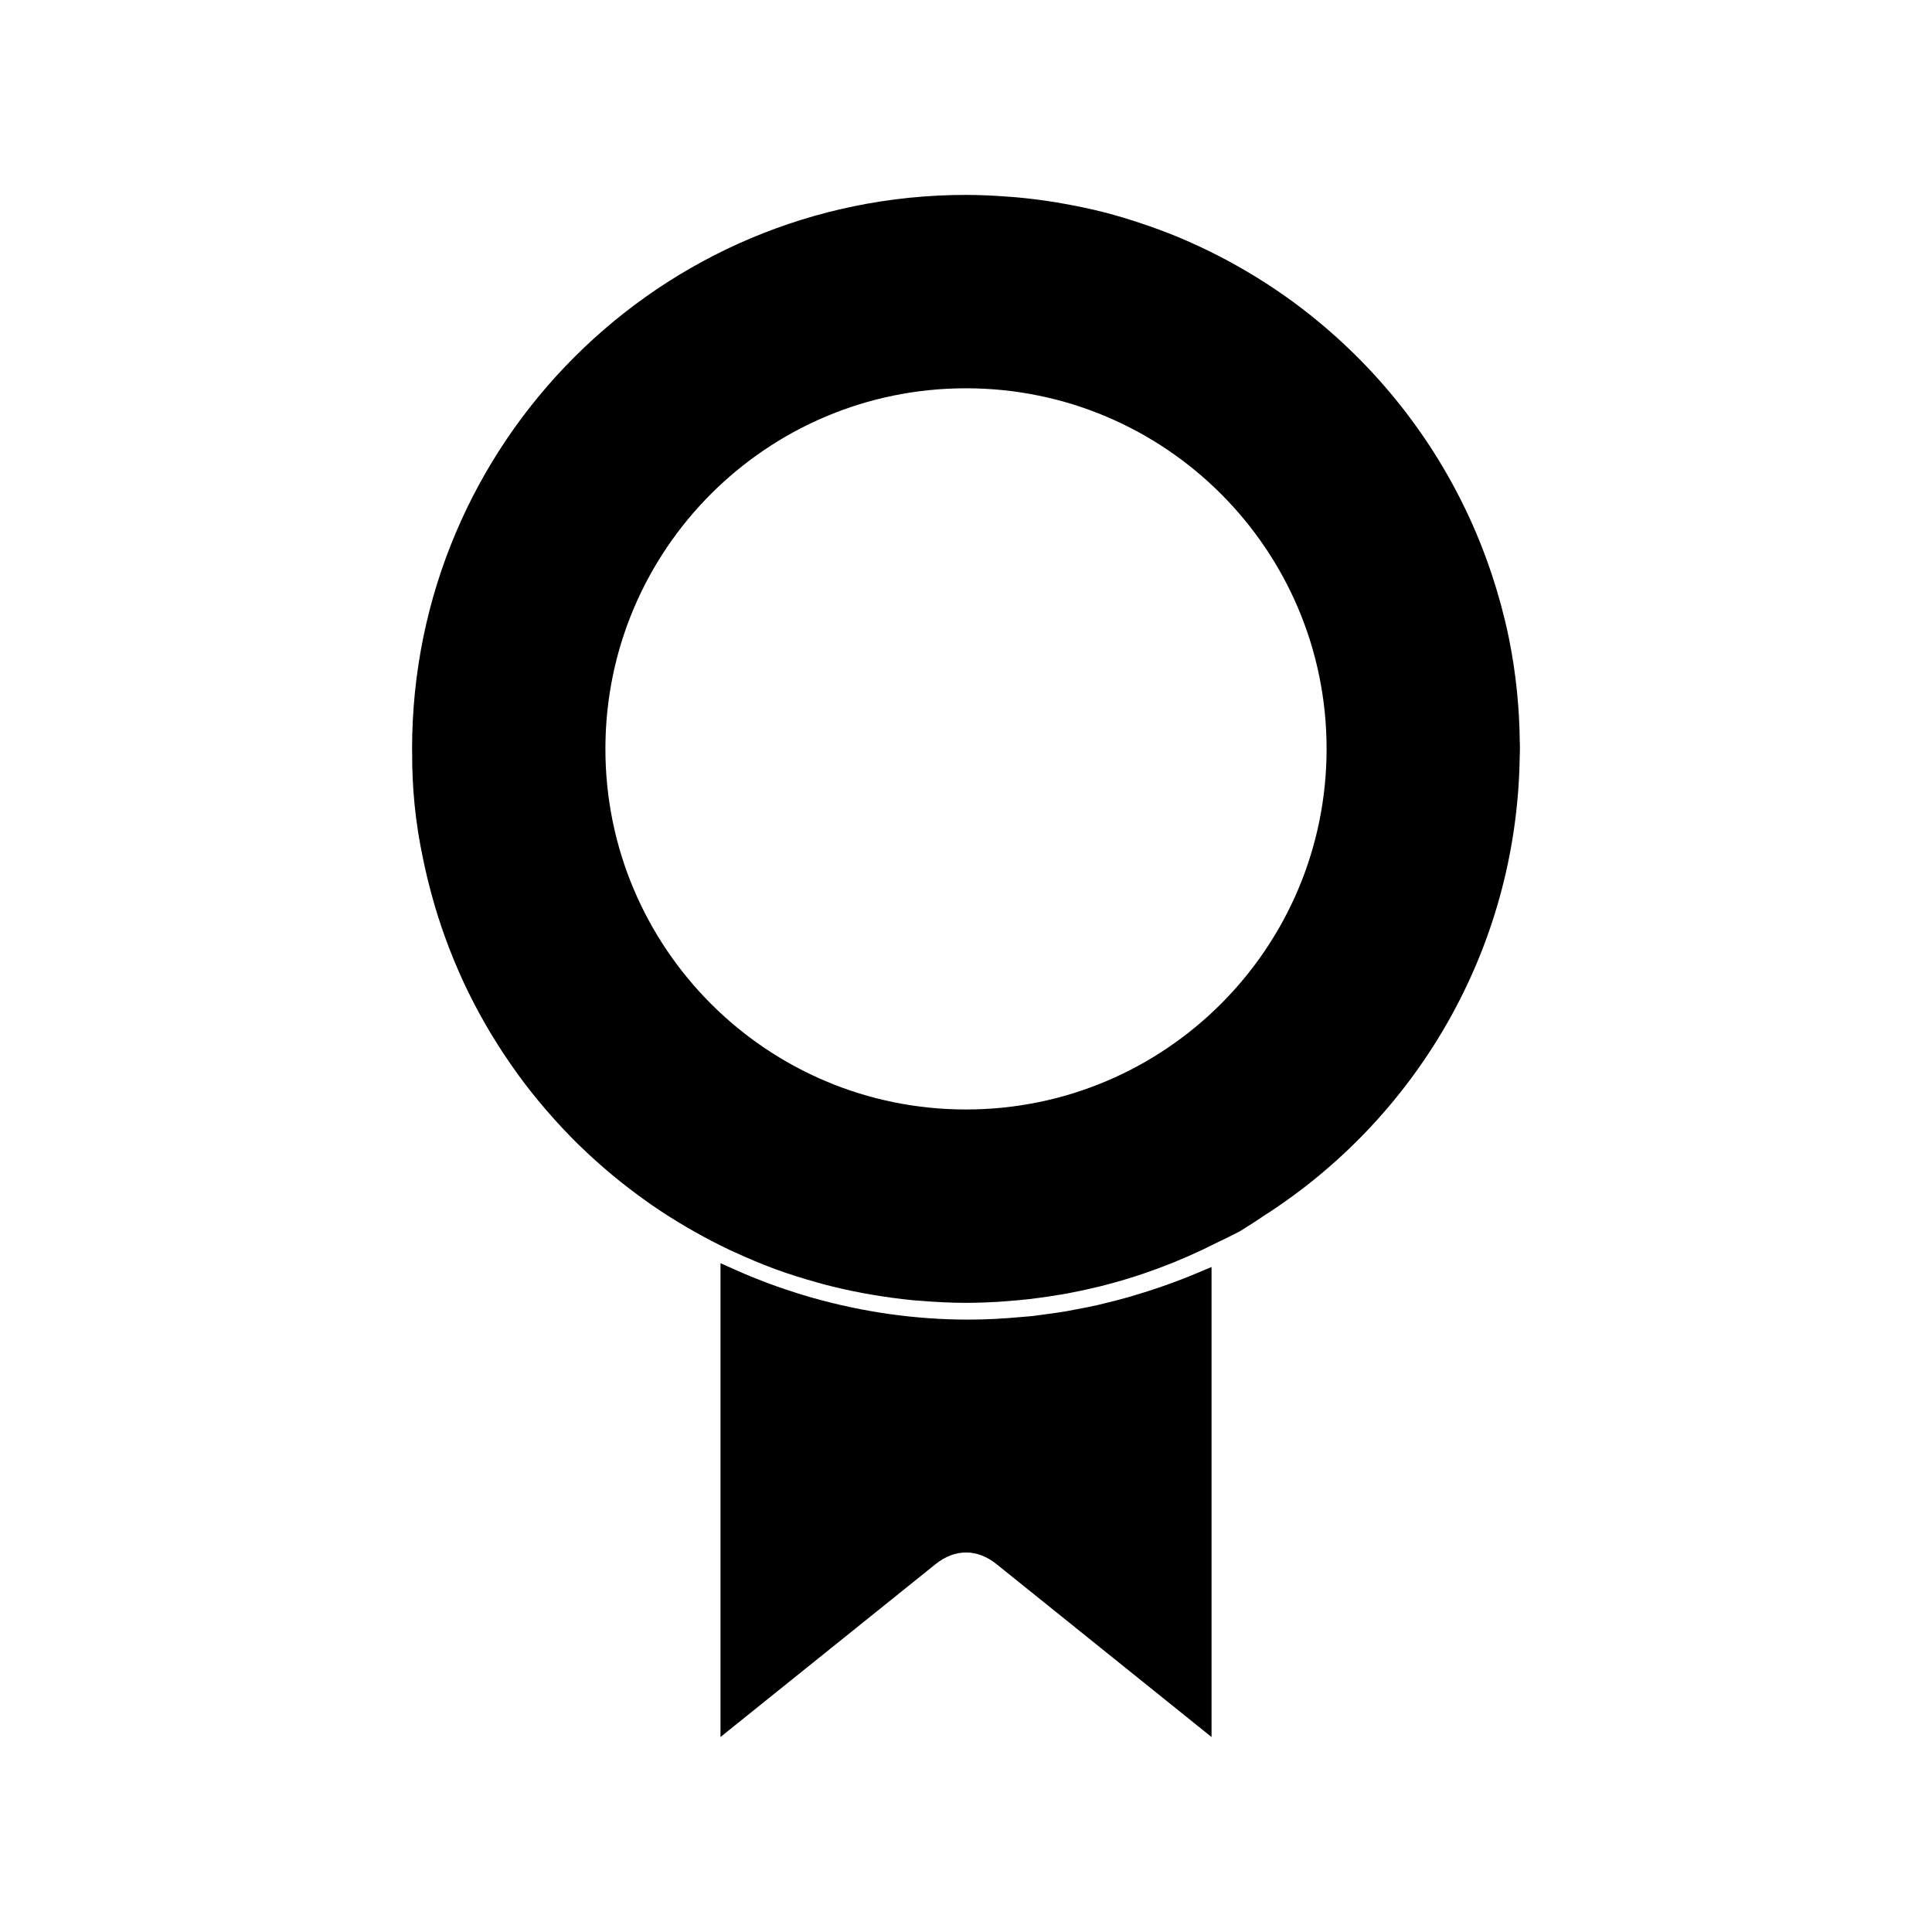 <?xml version="1.0" encoding="UTF-8"?>
<!-- Uploaded to: SVG Repo, www.svgrepo.com, Generator: SVG Repo Mixer Tools -->
<svg fill="#000000" width="800px" height="800px" version="1.1" viewBox="144 144 512 512" xmlns="http://www.w3.org/2000/svg">
 <g>
  <path d="m459.21 482.22c-1.727 0.699-3.453 1.344-5.191 1.977-0.934 0.332-1.859 0.676-2.801 0.992-1.938 0.668-3.883 1.281-5.84 1.863-0.766 0.234-1.539 0.484-2.309 0.699-2.082 0.594-4.188 1.117-6.289 1.633-0.688 0.164-1.375 0.348-2.074 0.504-2.062 0.461-4.129 0.859-6.203 1.238-0.777 0.141-1.562 0.309-2.336 0.441-1.742 0.289-3.496 0.516-5.238 0.75-1.141 0.152-2.289 0.336-3.434 0.461-0.883 0.094-1.773 0.141-2.66 0.227-4.723 0.43-9.445 0.707-14.168 0.707-13.965 0-27.863-1.969-41.371-5.793-0.234-0.074-0.484-0.133-0.719-0.195-2.172-0.625-4.324-1.324-6.477-2.051-0.734-0.246-1.469-0.492-2.199-0.75-1.727-0.605-3.441-1.27-5.152-1.945-1.16-0.453-2.312-0.914-3.465-1.406-1.375-0.582-2.738-1.203-4.106-1.816-0.738-0.336-1.5-0.645-2.242-0.992v125.56l56.957-45.777c5.152-4.16 11.082-4.172 16.238 0l56.941 45.785v-124.56c-0.871 0.379-1.742 0.719-2.613 1.086-1.086 0.461-2.164 0.926-3.25 1.363z"/>
  <path d="m546.77 340.96c0-0.094-0.012-0.184-0.012-0.277-0.027-2.273-0.094-4.527-0.219-6.773-0.102-1.859-0.25-3.711-0.426-5.566-0.047-0.5-0.094-0.996-0.141-1.496-0.227-2.203-0.504-4.41-0.84-6.606-0.02-0.141-0.047-0.289-0.066-0.438-0.363-2.305-0.762-4.609-1.234-6.894-0.578-2.828-1.258-5.617-2-8.383-0.211-0.762-0.418-1.516-0.641-2.273-0.004-0.02-0.016-0.043-0.02-0.062-3.269-11.488-7.902-22.402-13.719-32.559-0.027-0.043-0.047-0.082-0.074-0.121-5.789-10.082-12.727-19.402-20.652-27.793-0.148-0.156-0.301-0.316-0.445-0.473-5.191-5.441-10.785-10.496-16.746-15.094-0.168-0.125-0.332-0.27-0.508-0.395-2.883-2.203-5.848-4.289-8.887-6.277-0.367-0.242-0.746-0.477-1.117-0.715-6.113-3.914-12.531-7.383-19.219-10.375-0.445-0.199-0.883-0.402-1.328-0.598-3.211-1.402-6.488-2.676-9.82-3.84-0.578-0.203-1.164-0.398-1.754-0.594-3.41-1.156-6.871-2.219-10.387-3.117-0.078-0.02-0.156-0.035-0.234-0.059-3.438-0.875-6.938-1.594-10.477-2.219-0.641-0.109-1.281-0.242-1.926-0.34-3.484-0.57-7.008-1.012-10.57-1.34-0.699-0.062-1.395-0.105-2.09-0.156-3.707-0.277-7.438-0.473-11.215-0.473-81.078 0-146.8 65.723-146.8 146.8 0 0.289 0.02 0.562 0.02 0.852-0.062 9.363 0.867 18.742 2.828 28 0.805 4.023 1.793 7.977 2.918 11.871 0.109 0.387 0.219 0.777 0.332 1.172 1.098 3.695 2.34 7.328 3.715 10.891 0.168 0.43 0.336 0.855 0.508 1.285 1.422 3.594 2.961 7.117 4.656 10.562 0.109 0.227 0.227 0.441 0.336 0.656 3.516 7.074 7.594 13.816 12.164 20.184 0.246 0.348 0.484 0.688 0.73 1.023 2.195 3.012 4.508 5.926 6.918 8.742 0.336 0.398 0.676 0.789 1.02 1.18 2.449 2.809 4.992 5.535 7.644 8.148 0.258 0.258 0.52 0.492 0.777 0.75 5.519 5.359 11.461 10.281 17.766 14.73 0.402 0.277 0.805 0.57 1.207 0.852 3 2.078 6.094 4.031 9.258 5.883 0.531 0.309 1.059 0.605 1.594 0.914 3.191 1.816 6.445 3.527 9.773 5.098 0.438 0.203 0.875 0.398 1.316 0.594 3.481 1.609 7.012 3.106 10.633 4.441 0.031 0.012 0.062 0.031 0.102 0.043 3.606 1.324 7.289 2.473 11.016 3.504 0.539 0.152 1.074 0.32 1.621 0.461 3.574 0.957 7.207 1.762 10.879 2.449 0.676 0.121 1.359 0.246 2.047 0.355 3.699 0.637 7.438 1.148 11.219 1.508 0.566 0.051 1.141 0.082 1.707 0.121 3.992 0.332 8.016 0.547 12.09 0.547 2.797 0 5.578-0.105 8.332-0.258 0.812-0.043 1.625-0.121 2.441-0.184 1.969-0.141 3.938-0.309 5.883-0.535 0.871-0.094 1.727-0.215 2.586-0.332 1.953-0.258 3.891-0.547 5.816-0.871 0.746-0.133 1.484-0.27 2.231-0.398 2.203-0.418 4.383-0.883 6.551-1.395 0.418-0.105 0.84-0.184 1.254-0.289 11.016-2.707 21.527-6.664 31.402-11.688 0.027-0.012 0.051-0.02 0.074-0.031l0.012-0.012c2-0.945 3.992-1.906 5.973-2.953 2.289-1.395 4.512-2.852 6.703-4.336h0.012c39.863-25.637 66.492-70.008 67.457-120.69 0-0.062 0.004-0.121 0.004-0.18 0.016-0.891 0.066-1.773 0.066-2.664 0.016-0.508-0.016-1-0.02-1.504zm-146.77 97.062c-52.773 0-95.562-42.781-95.562-95.562s42.785-95.562 95.562-95.562 95.562 42.781 95.562 95.562c-0.004 52.777-42.785 95.562-95.562 95.562z"/>
 </g>
</svg>